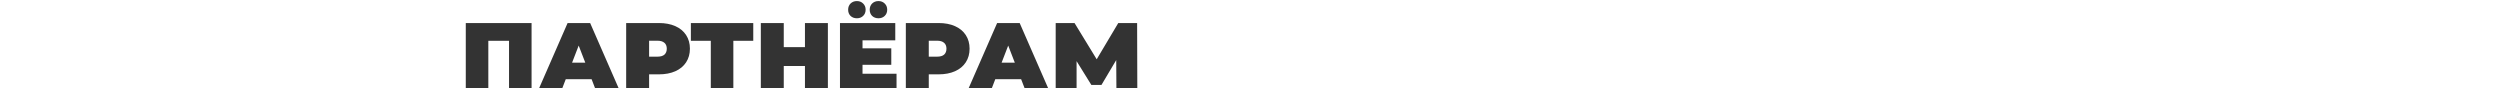 <?xml version="1.0" encoding="UTF-8"?> <svg xmlns="http://www.w3.org/2000/svg" width="4502" height="159" viewBox="0 0 4502 159" fill="none"><rect x="0" y="0" width="4502" height="159" fill="#333333" stroke="none"/><path d="M4502 159H2048.07L2047.73 41.48H2013.78L1974.93 106.755L1935.03 41.48H1901.08V159H1887.6L1836.23 41.48H1795.63L1744.25 159H1672.53V133.88H1690.21C1701.53 133.88 1711.38 132.013 1719.78 128.279C1728.18 124.546 1734.66 119.18 1739.21 112.18C1743.76 105.18 1746.03 97.013 1746.03 87.68C1746.03 78.347 1743.76 70.18 1739.21 63.18C1734.66 56.18 1728.18 50.812 1719.78 47.079C1711.38 43.346 1701.53 41.48 1690.21 41.48H1631.23V159H1614.48V132.829H1553.23V116.729H1605.03V86.98H1553.23V72.63H1612.21V41.48H1512.63V159H1490.85V41.48H1449.55V84.88H1411.4V41.48H1370.1V159H1320.61V73.505H1356.48V41.48H1244.13V73.505H1280.01V159H1168.9V133.88H1186.57C1197.89 133.88 1207.75 132.013 1216.15 128.279C1224.55 124.546 1231.02 119.18 1235.57 112.18C1240.12 105.18 1242.4 97.013 1242.4 87.68C1242.4 78.347 1240.12 70.18 1235.57 63.18C1231.02 56.18 1224.55 50.812 1216.15 47.079C1207.75 43.346 1197.89 41.48 1186.57 41.48H1127.6V159H1114.11L1062.74 41.48H1022.14L970.767 159H957.253V41.48H838.777V159H0V0H4502V159ZM916.652 73.505V159H879.378V73.505H916.652ZM1065.36 142.63L1071.67 159H1012.51L1018.81 142.63H1065.36ZM1449.55 118.829V159H1411.4V118.829H1449.55ZM1838.85 142.63L1845.16 159H1785.99L1792.3 142.63H1838.85ZM2010.43 159H1938.71V110.079L1965.31 152.954H1983.51L2010.11 108.154L2010.43 159ZM1053.99 112.88H1030.19L1042.09 82.079L1053.99 112.88ZM1827.48 112.88H1803.68L1815.58 82.079L1827.48 112.88ZM1183.95 73.329C1189.55 73.329 1193.75 74.613 1196.55 77.18C1199.35 79.63 1200.75 83.13 1200.75 87.68C1200.75 92.23 1199.35 95.788 1196.55 98.355C1193.75 100.804 1189.55 102.029 1183.95 102.029H1168.9V73.329H1183.95ZM1687.58 73.329C1693.18 73.329 1697.38 74.613 1700.18 77.18C1702.98 79.63 1704.38 83.13 1704.38 87.68C1704.38 92.23 1702.98 95.788 1700.18 98.355C1697.38 100.804 1693.18 102.029 1687.58 102.029H1672.53V73.329H1687.58ZM1543.08 1.93C1538.53 1.93 1534.74 3.388 1531.71 6.305C1528.79 9.221 1527.33 12.955 1527.33 17.505C1527.33 22.055 1528.79 25.788 1531.71 28.704C1534.74 31.504 1538.53 32.904 1543.08 32.904C1547.63 32.904 1551.36 31.504 1554.28 28.704C1557.31 25.788 1558.83 22.055 1558.83 17.505C1558.83 12.955 1557.31 9.221 1554.28 6.305C1551.36 3.388 1547.63 1.93 1543.08 1.93ZM1581.93 1.93C1577.38 1.93 1573.59 3.388 1570.56 6.305C1567.64 9.221 1566.18 12.955 1566.18 17.505C1566.18 22.055 1567.64 25.788 1570.56 28.704C1573.59 31.504 1577.38 32.904 1581.93 32.904C1586.48 32.904 1590.21 31.504 1593.13 28.704C1596.16 25.788 1597.68 22.055 1597.68 17.505C1597.68 12.955 1596.16 9.221 1593.13 6.305C1590.21 3.388 1586.48 1.93 1581.93 1.93Z" fill="white"></path></svg> 
